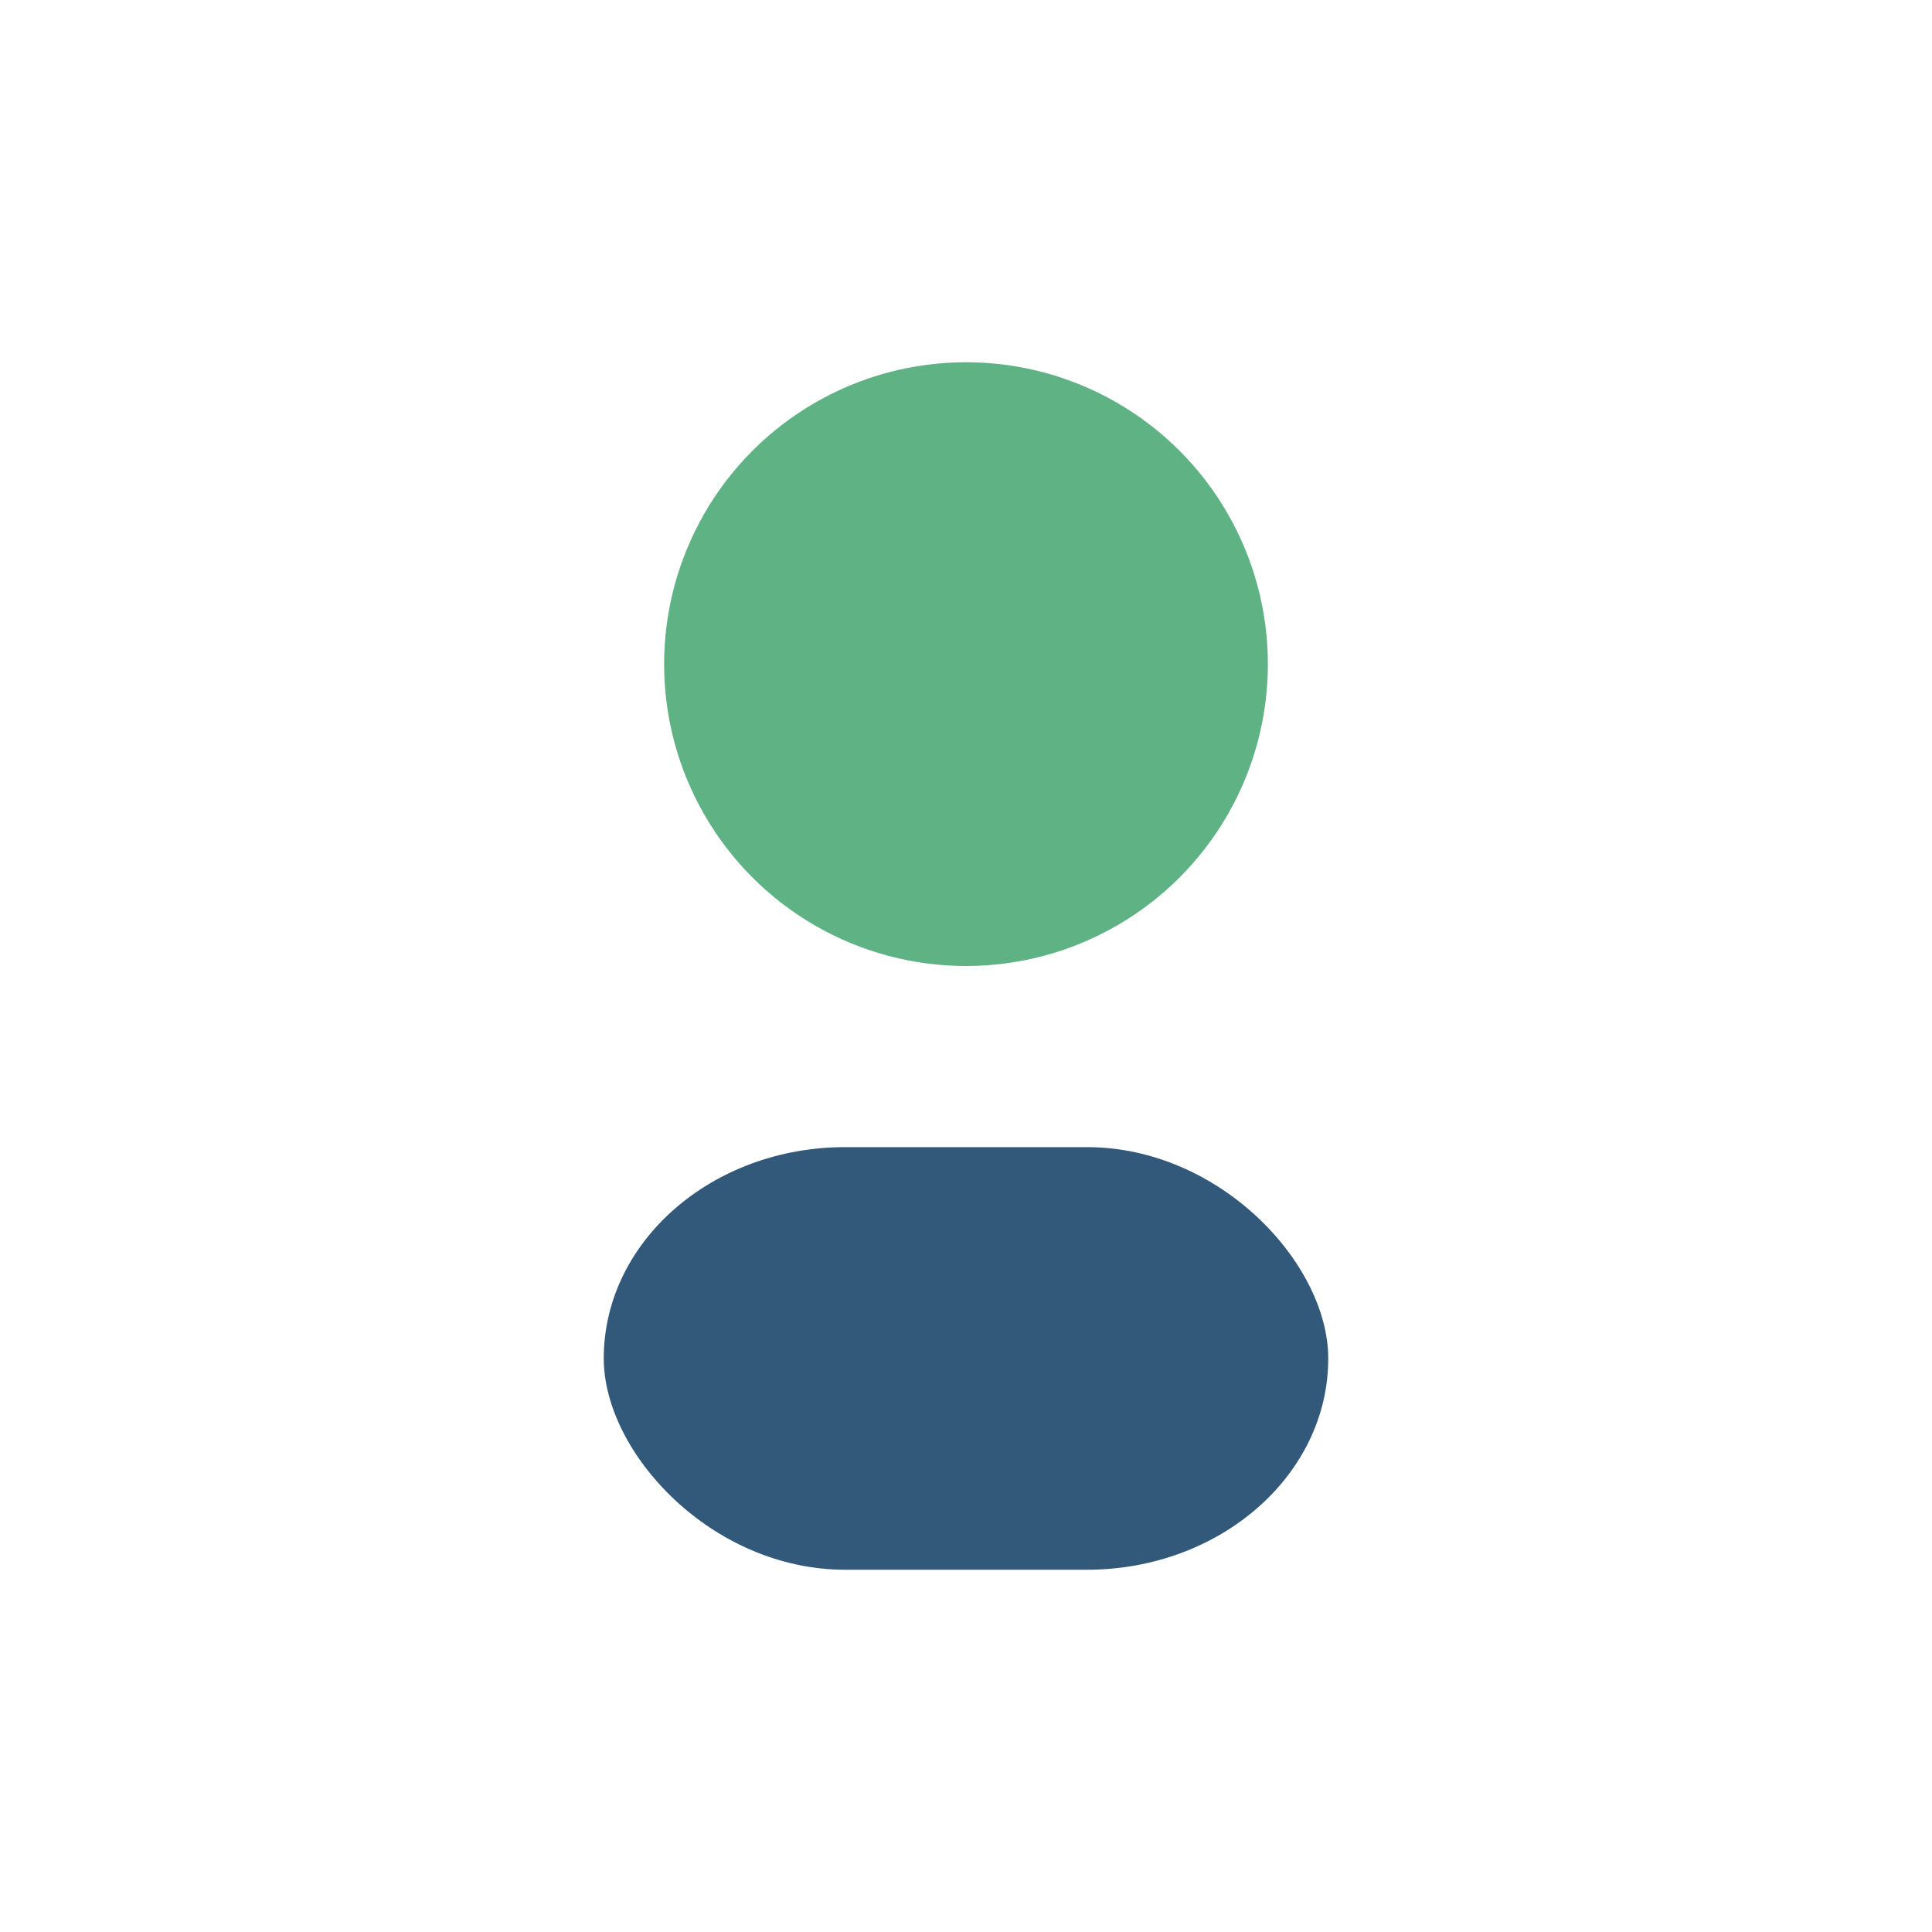 <?xml version="1.0" encoding="UTF-8"?>
<svg xmlns="http://www.w3.org/2000/svg" width="32" height="32" viewBox="0 0 32 32"><circle cx="16" cy="11" r="5" fill="#5EB283"/><rect x="10" y="19" width="12" height="7" rx="4" fill="#33597A"/></svg>